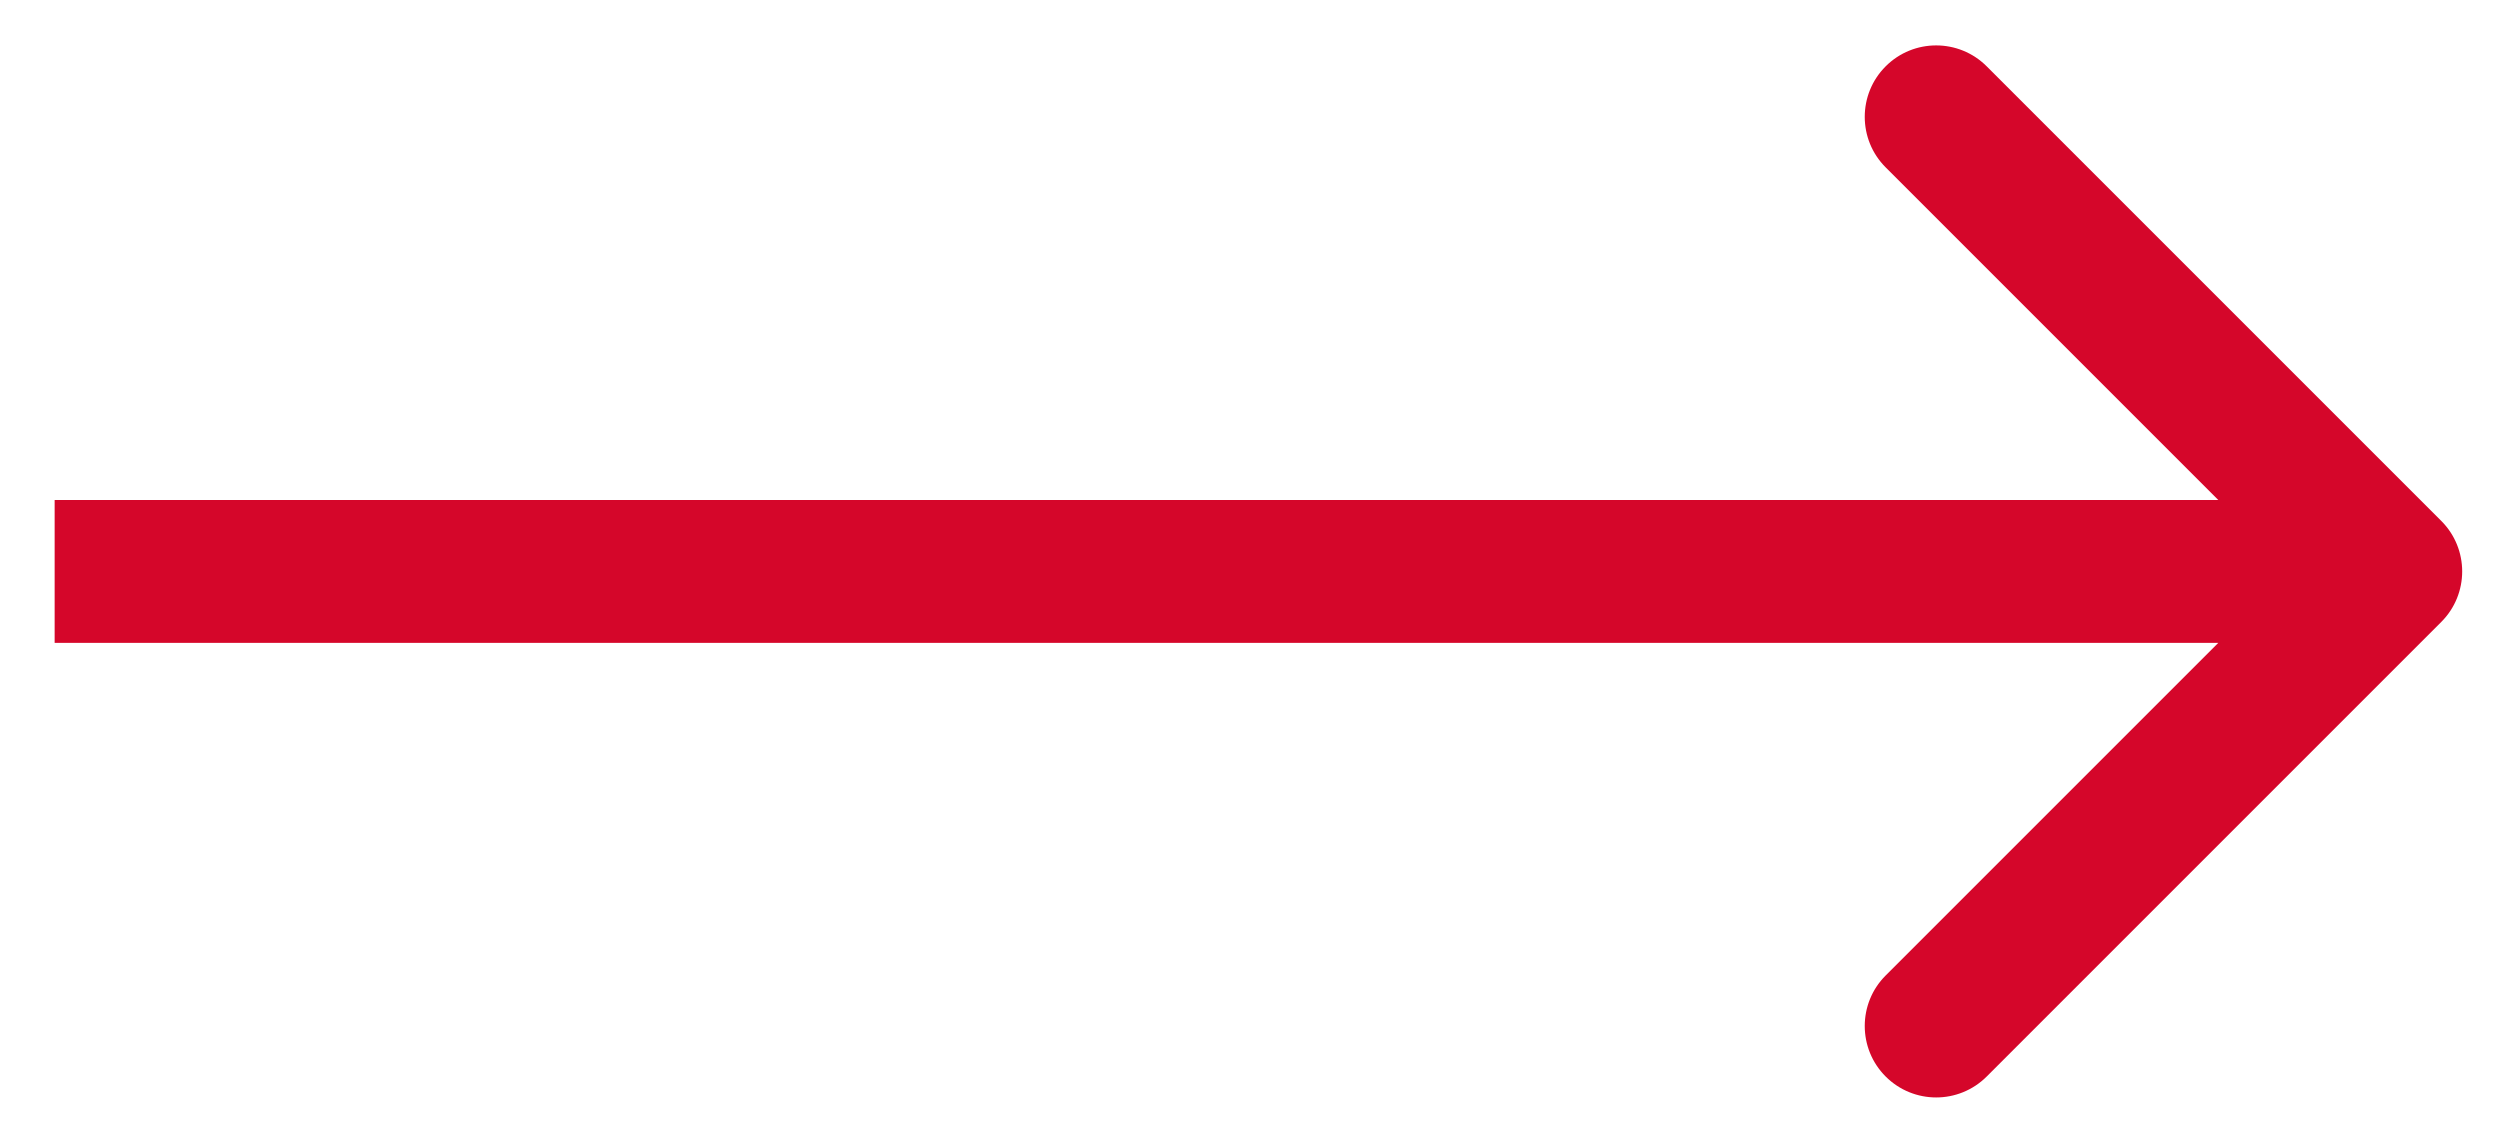 <svg width="35" height="16" viewBox="0 0 35 16" fill="none" xmlns="http://www.w3.org/2000/svg">
<path d="M34.178 8.707C34.568 8.317 34.568 7.683 34.178 7.293L27.814 0.929C27.423 0.538 26.79 0.538 26.399 0.929C26.009 1.319 26.009 1.953 26.399 2.343L32.056 8L26.399 13.657C26.009 14.047 26.009 14.681 26.399 15.071C26.79 15.462 27.423 15.462 27.814 15.071L34.178 8.707ZM0.765 9H33.471V7H0.765V9Z" fill="#D5062A"/>
</svg>
